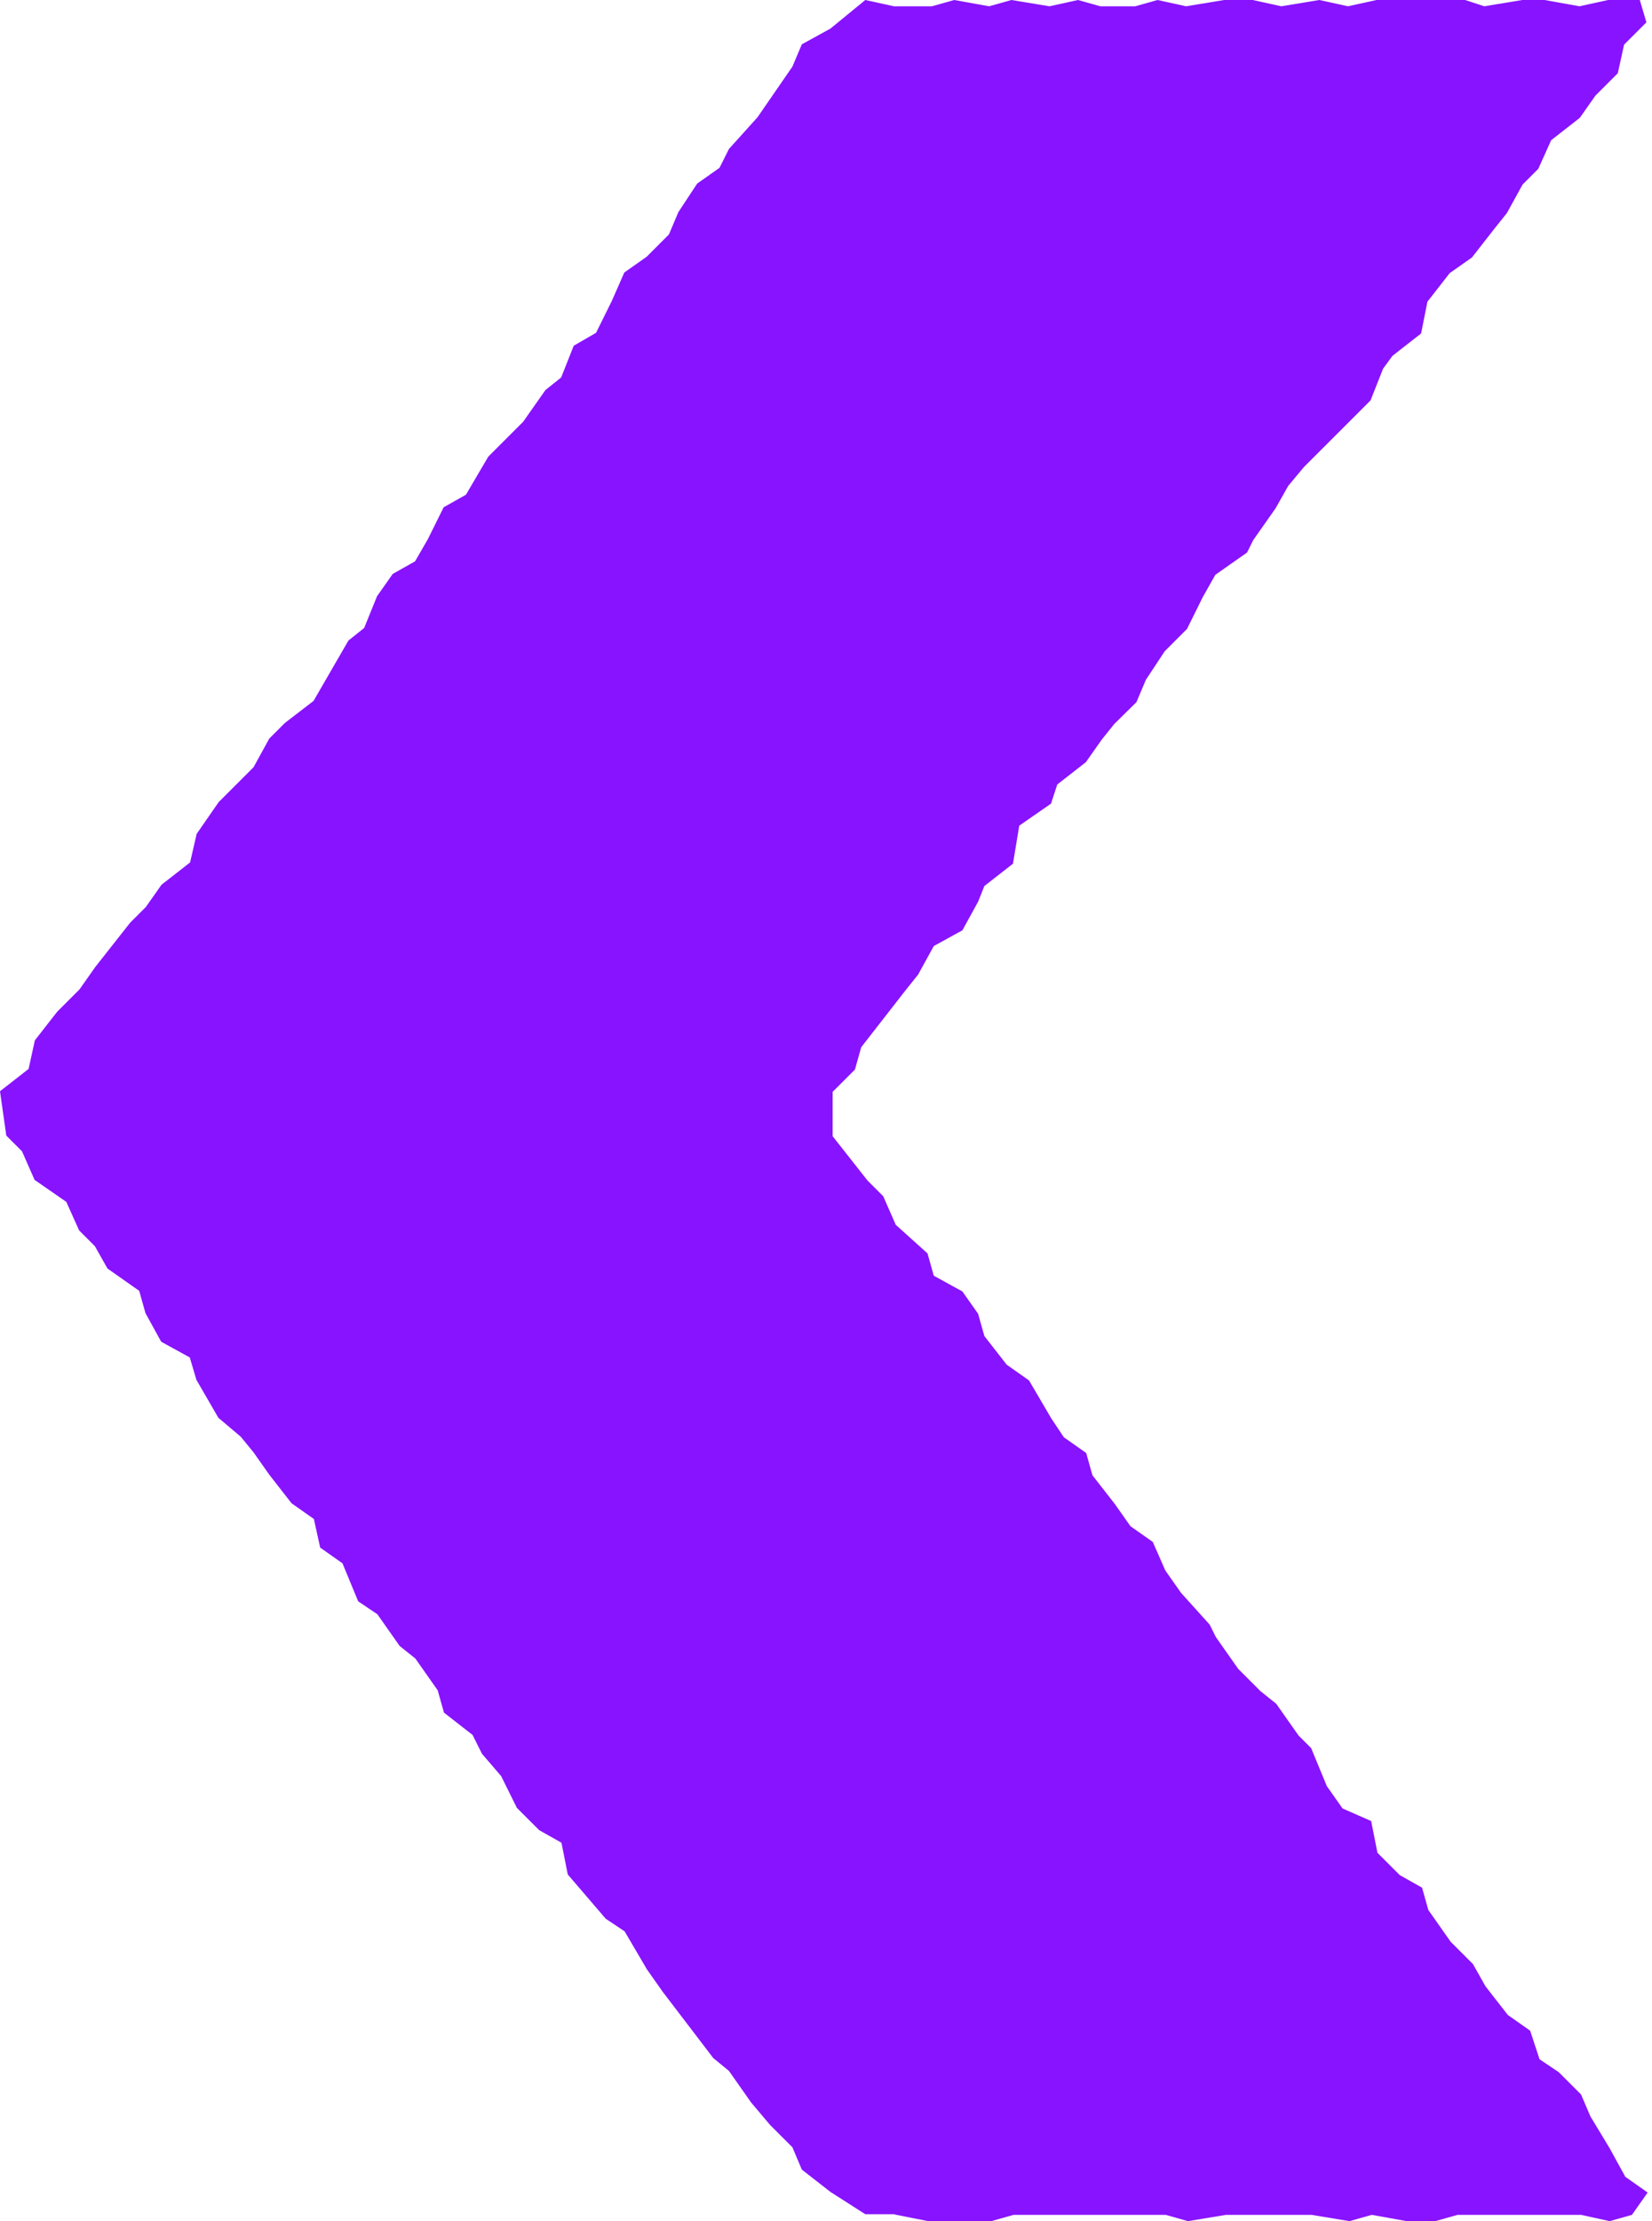 <?xml version="1.0" encoding="utf-8"?>
<svg xmlns="http://www.w3.org/2000/svg" fill="none" height="100%" overflow="visible" preserveAspectRatio="none" style="display: block;" viewBox="0 0 279 375" width="100%">
<path d="M150.966 373.833H146.137L140.247 370.065L135.418 366.298L133.826 362.53L130.059 358.763L126.875 354.995L123.107 349.636L120.454 347.46L111.911 336.264L109.258 332.496L105.49 326.075L102.307 323.953L95.886 316.471L94.825 311.111L91.057 308.989L87.29 305.221L84.636 299.862L81.4 296.095L79.808 292.911L74.979 289.143L73.918 285.376L70.15 280.016L67.497 277.894L63.729 272.534L60.492 270.359L57.839 263.938L54.072 261.285L53.011 256.456L49.243 253.803L45.475 248.974L42.822 245.207L40.647 242.553L36.879 239.37L33.165 232.949L32.05 229.181L27.222 226.528L24.568 221.699L23.507 217.932L18.148 214.164L16.025 210.397L13.372 207.744L11.196 202.915L5.837 199.2L3.714 194.372L1.061 191.719L0 184.237L4.829 180.469L5.89 175.64L9.658 170.812L13.425 167.044L16.078 163.277L21.968 155.795L24.622 153.141L27.275 149.374L32.103 145.606L33.218 140.778L36.932 135.418L42.822 129.528L45.475 124.699L48.129 122.046L52.957 118.332L55.133 114.564L58.847 108.143L61.501 106.021L63.676 100.662L66.329 96.894L70.097 94.772L72.272 91.004L74.926 85.645L78.693 83.522L82.461 77.101L88.351 71.211L92.118 65.852L94.772 63.729L96.894 58.37L100.662 56.194L103.315 50.835L105.437 46.006L109.205 43.353L112.972 39.585L114.564 35.818L117.748 30.989L121.516 28.336L123.107 25.152L127.936 19.793L133.826 11.249L135.418 7.482L140.247 4.829L146.137 0L150.966 1.061H157.386L161.154 0L167.044 1.061L170.812 0L177.232 1.061L182.061 0L185.829 1.061H191.719L195.486 0L200.315 1.061L206.736 0H211.564L216.393 1.061L222.814 0L227.643 1.061L232.471 0H247.435L250.672 1.061L257.093 0H260.86L266.75 1.061L271.579 0H276.939L278.053 3.768L274.285 7.535L273.224 12.364L269.457 16.131L266.803 19.899L261.975 23.666L259.799 28.495L257.146 31.148L254.493 35.977L252.37 38.63L248.603 43.459L244.835 46.112L241.068 50.941L240.006 56.3L235.178 60.068L233.586 62.243L231.463 67.603L220.214 78.852L217.561 82.036L215.438 85.804L211.67 91.163L210.609 93.286L205.25 97.053L203.127 100.821L200.474 106.18L196.707 109.948L193.523 114.776L191.931 118.544L188.163 122.258L186.041 124.912L183.388 128.679L178.559 132.447L177.498 135.683L172.138 139.398L171.077 145.819L166.248 149.586L165.187 152.239L162.534 157.068L157.705 159.721L155.052 164.55L152.929 167.203L145.447 176.808L144.386 180.575L140.618 184.343V191.825L146.508 199.307L149.162 201.96L151.284 206.789L156.644 211.617L157.705 215.385L162.534 218.038L165.187 221.806L166.248 225.573L170.016 230.402L173.783 233.055L177.551 239.476L179.673 242.66L183.441 245.313L184.502 249.08L188.269 253.909L190.923 257.677L194.69 260.33L196.813 265.158L199.466 268.926L204.295 274.285L205.356 276.408L209.123 281.767L212.891 285.535L215.544 287.657L219.312 293.017L221.434 295.139L224.087 301.56L226.741 305.328L231.569 307.45L232.631 312.81L236.398 316.577L240.166 318.7L241.227 322.467L244.994 327.827L248.762 331.594L250.884 335.362L254.652 340.19L258.419 342.844L260.011 347.672L263.248 349.848L267.016 353.615L268.608 357.33L271.845 362.689L274.498 367.518L278.265 370.171L275.612 373.939L271.845 375L267.016 373.939H246.162L242.394 375H237.565L231.675 373.939L227.908 375L221.487 373.939H207.054L200.633 375L196.866 373.939H171.183L167.415 375H156.75L151.39 373.939L150.966 373.833Z" fill="#8813FF" id="Vector"/>
</svg>